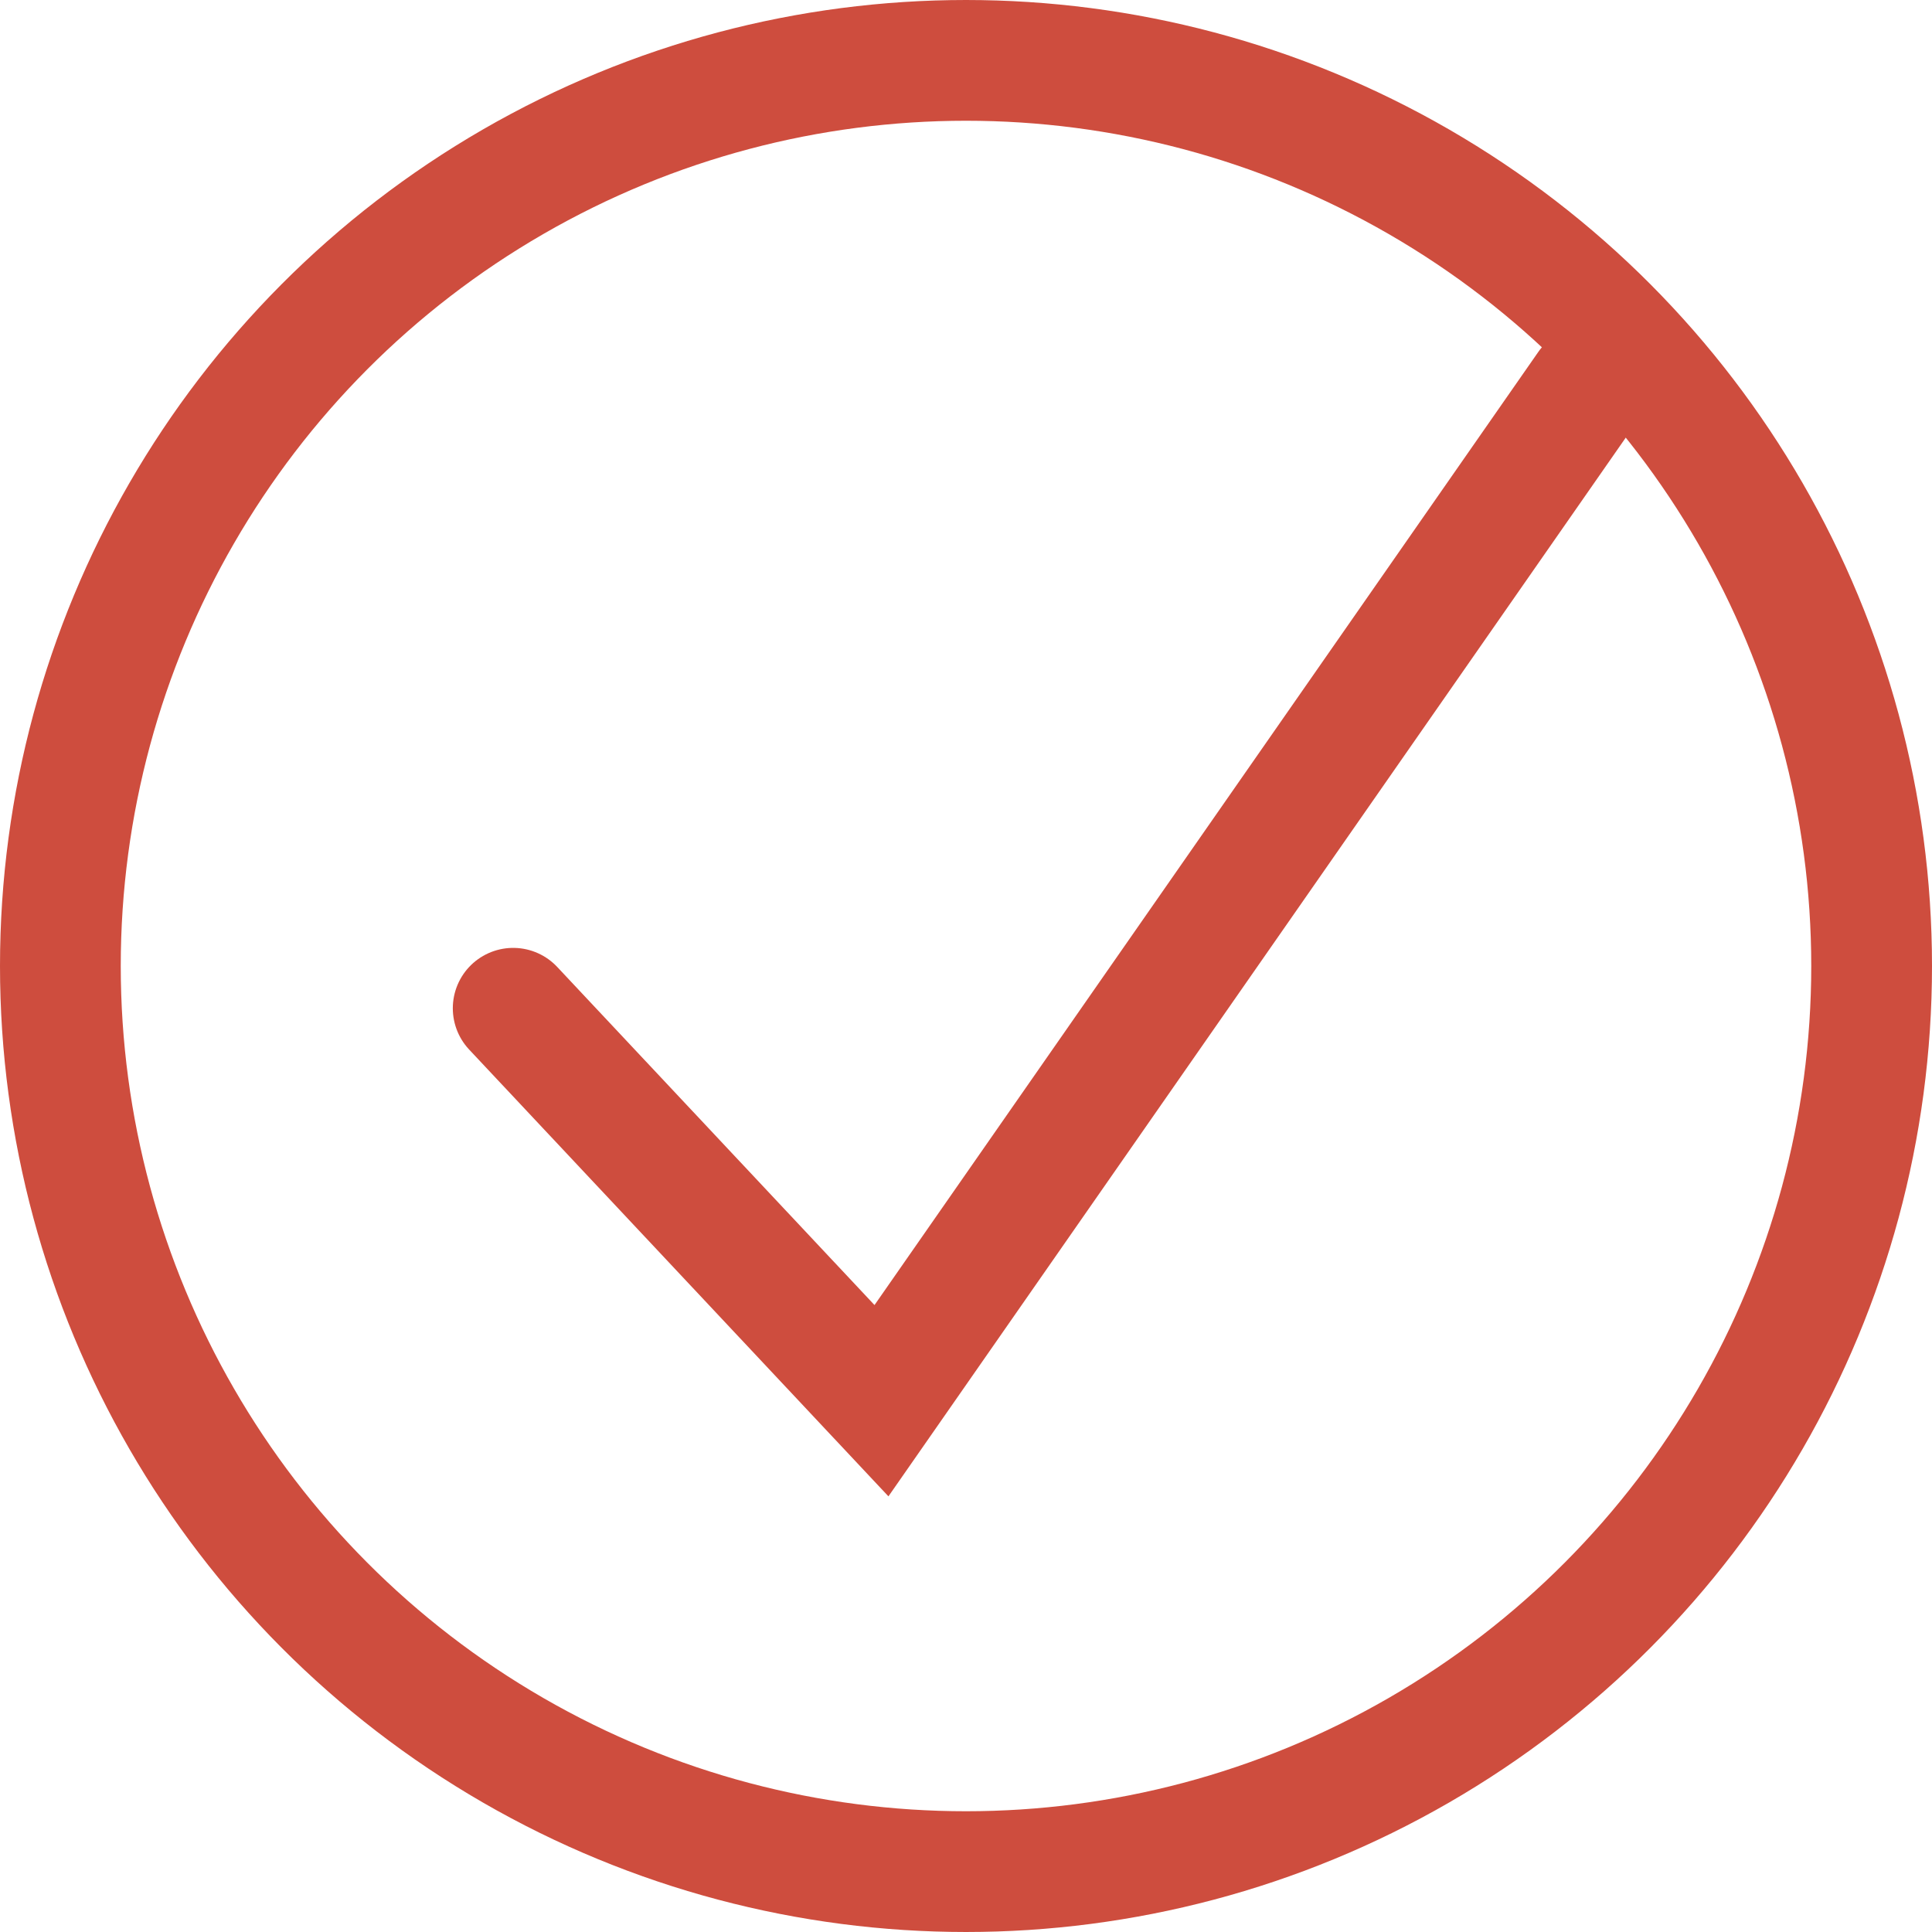 <?xml version="1.0" encoding="utf-8"?>
<svg xmlns="http://www.w3.org/2000/svg" xmlns:xlink="http://www.w3.org/1999/xlink" version="1.1" id="Ebene_1" x="0px" y="0px" viewBox="0 0 32 32" style="enable-background:new 0 0 32 32;" xml:space="preserve" width="30" height="30">
<style type="text/css">
	.st0{fill-rule:evenodd;clip-rule:evenodd;fill:none;stroke:#CE4D3E;stroke-width:2;stroke-miterlimit:10;}
	.st1{fill:none;stroke:#CE4D3E;stroke-width:2;stroke-linecap:round;stroke-miterlimit:10;}
</style>
<g>
	<circle class="st0" cx="16" cy="16" r="15"/>
	<polyline class="st1" points="8.5,16.7 14.6,23.2 26.3,6.4  "/>
</g>
</svg>
